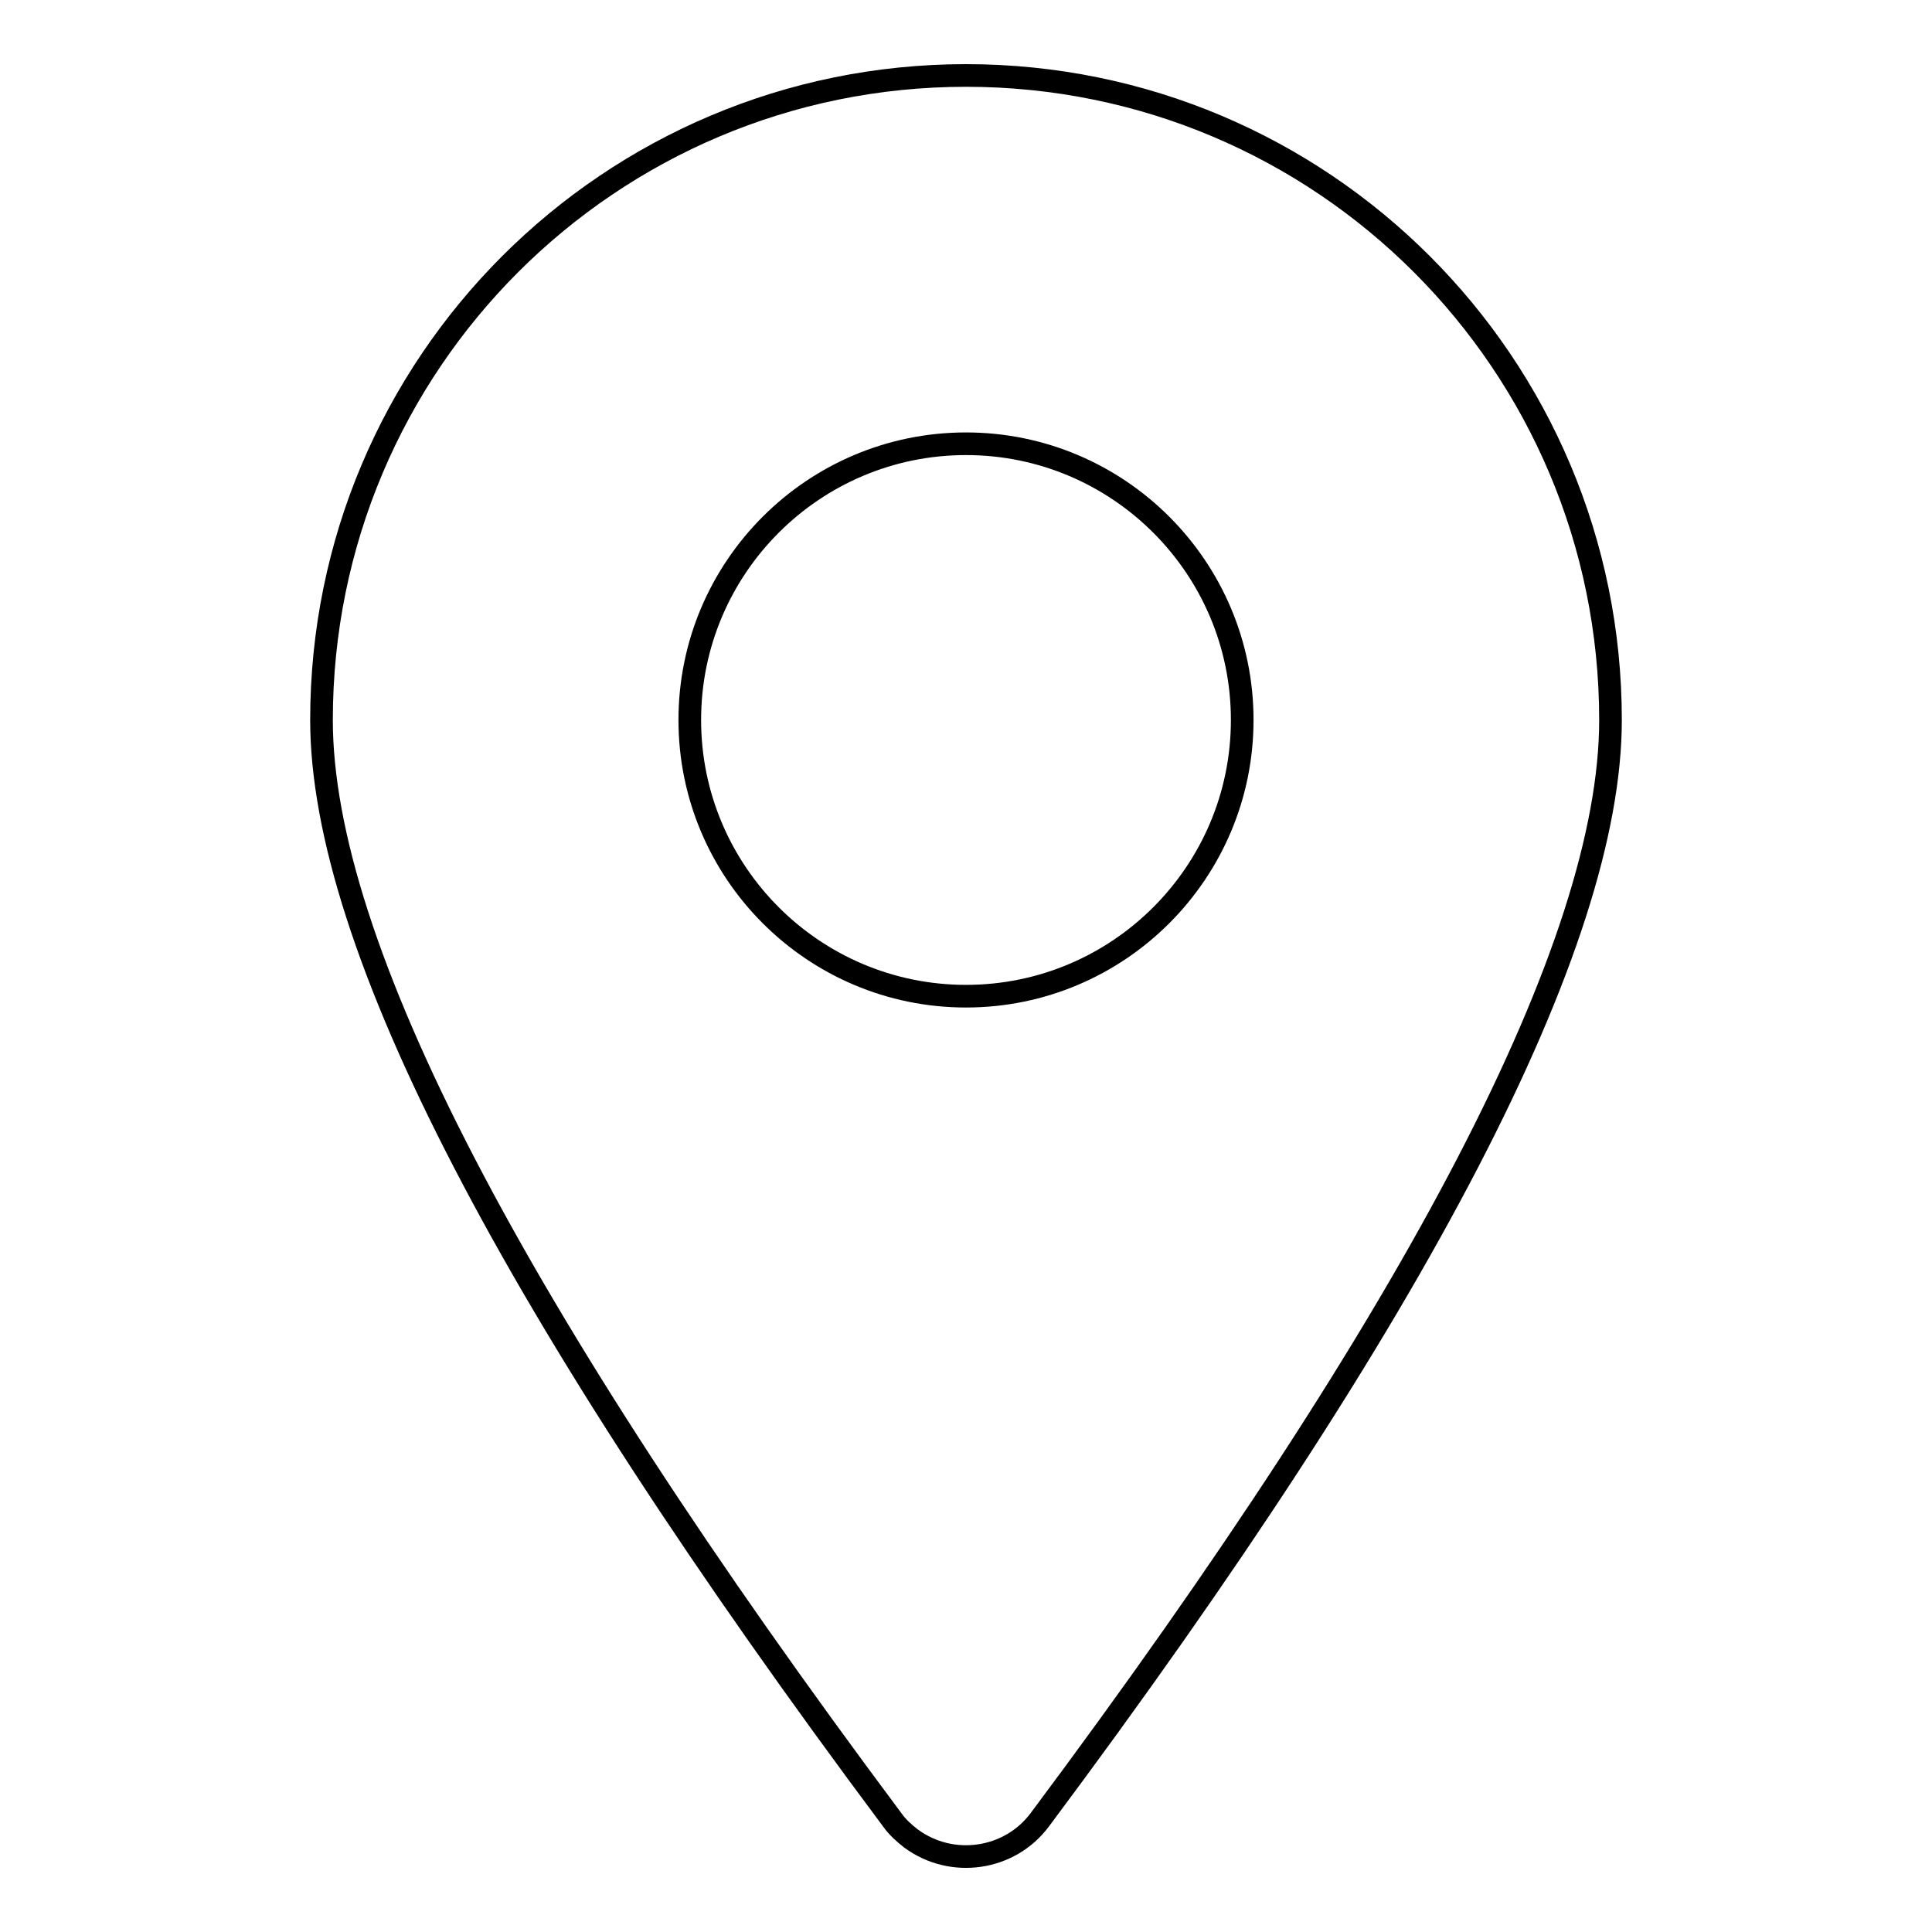 <?xml version="1.0" encoding="utf-8"?>
<!-- Svg Vector Icons : http://www.onlinewebfonts.com/icon -->
<!DOCTYPE svg PUBLIC "-//W3C//DTD SVG 1.1//EN" "http://www.w3.org/Graphics/SVG/1.1/DTD/svg11.dtd">
<svg version="1.1" xmlns="http://www.w3.org/2000/svg" xmlns:xlink="http://www.w3.org/1999/xlink" x="0px" y="0px" viewBox="0 0 256 256" enable-background="new 0 0 256 256" xml:space="preserve">
<g> <path stroke-width="3" fill-opacity="0" stroke="#000000"  d="M137.8,241.1c-4,5.4-11.7,6.5-17.1,2.5c-0.9-0.7-1.8-1.5-2.5-2.5C67.8,173.6,42.6,125,42.6,95.4 C42.6,48.2,80.8,10,128,10c47.2,0,85.4,38.2,85.4,85.4C213.4,125,188.2,173.6,137.8,241.1z M128,132c20.2,0,36.6-16.4,36.6-36.6 S148.2,58.8,128,58.8c-20.2,0-36.6,16.4-36.6,36.6S107.8,132,128,132z"/></g>
</svg>